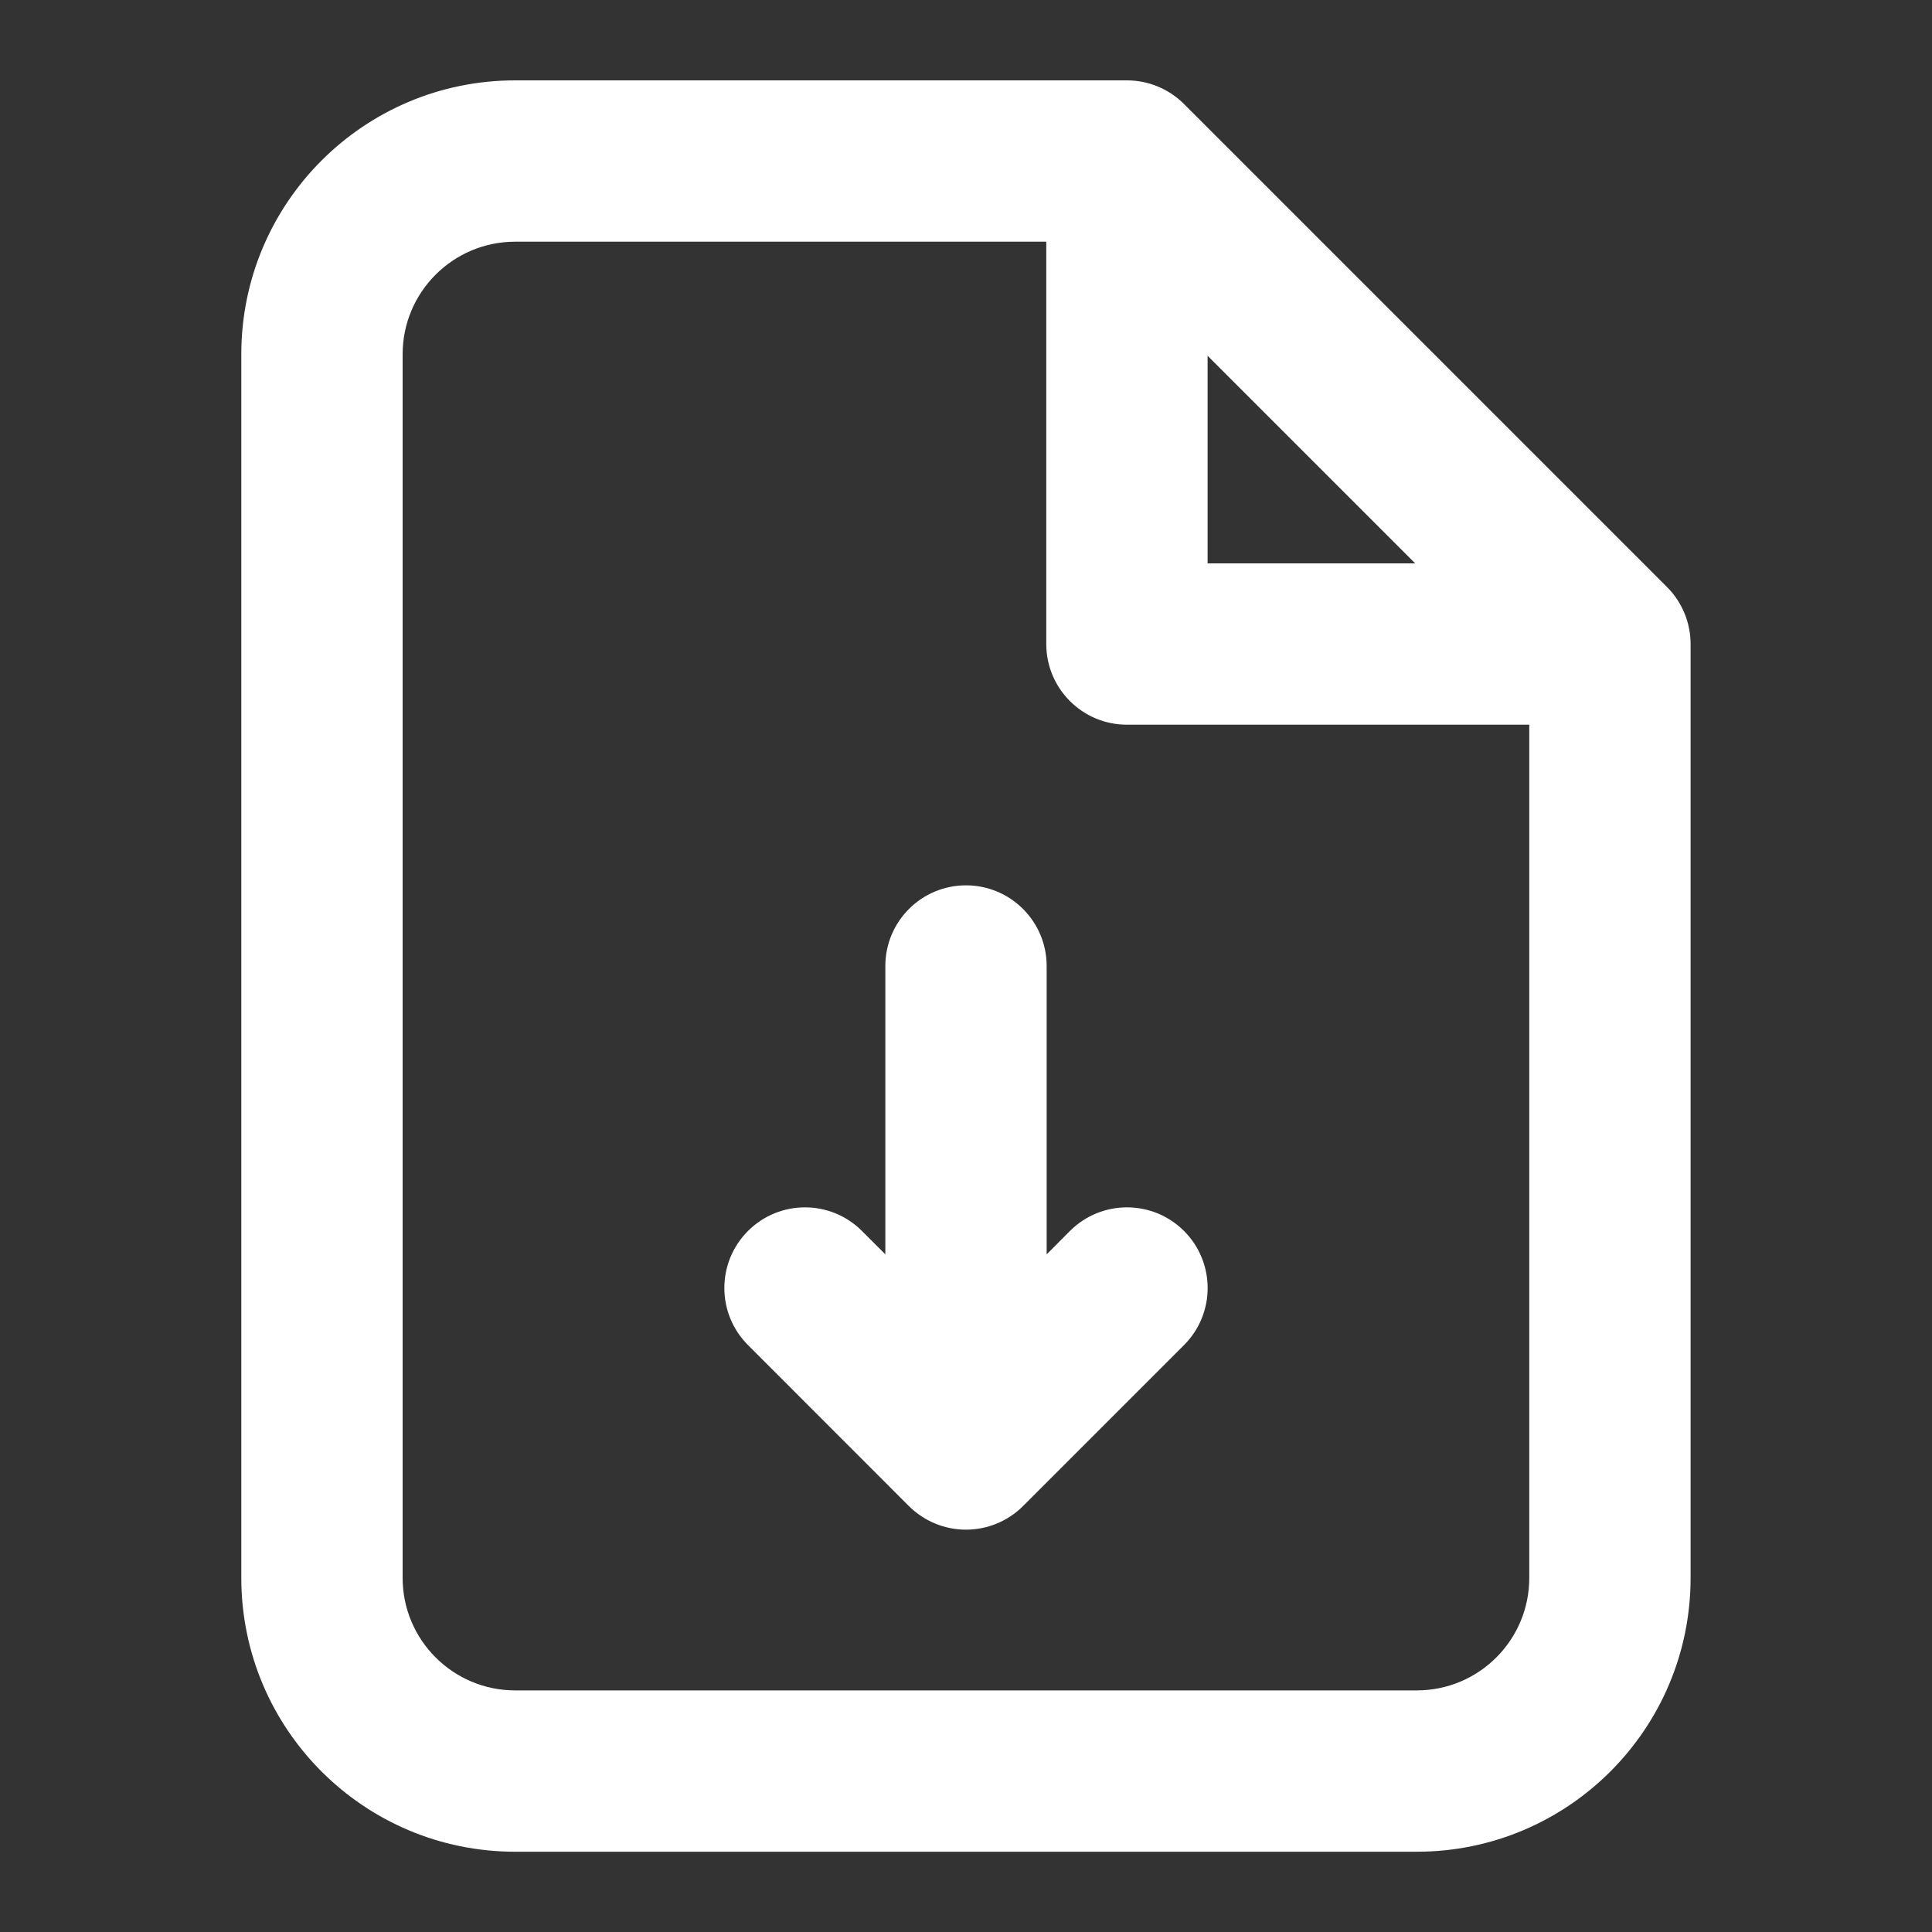 <svg width="20" height="20" viewBox="0 0 20 20" fill="none" xmlns="http://www.w3.org/2000/svg">
<rect x="0" y="0" width="20" height="20" fill="#333333" stroke="none"/>
<path fill-rule="evenodd" clip-rule="evenodd" d="M2.498 3.667C2.498 2.101 3.767 0.832 5.333 0.832H11.666C11.888 0.832 12.1 0.92 12.257 1.077L17.257 6.077C17.413 6.233 17.501 6.446 17.501 6.667V16.334C17.501 17.899 16.232 19.169 14.666 19.169H5.333C3.767 19.169 2.498 17.899 2.498 16.334V3.667ZM5.333 2.502C4.69 2.502 4.168 3.024 4.168 3.667V16.334C4.168 16.977 4.69 17.499 5.333 17.499H14.666C15.31 17.499 15.831 16.977 15.831 16.334V7.502H11.666C11.205 7.502 10.831 7.128 10.831 6.667V2.502H5.333ZM12.501 3.683L14.65 5.832H12.501V3.683ZM10 9.165C10.461 9.165 10.835 9.539 10.835 10V12.985L11.076 12.743C11.402 12.417 11.931 12.417 12.257 12.743C12.583 13.069 12.583 13.598 12.257 13.924L10.59 15.591C10.434 15.747 10.221 15.835 10 15.835C9.778 15.835 9.566 15.747 9.409 15.591L7.743 13.924C7.417 13.598 7.417 13.069 7.743 12.743C8.069 12.417 8.597 12.417 8.923 12.743L9.165 12.985V10C9.165 9.539 9.539 9.165 10 9.165Z" fill="white"/>
</svg>
